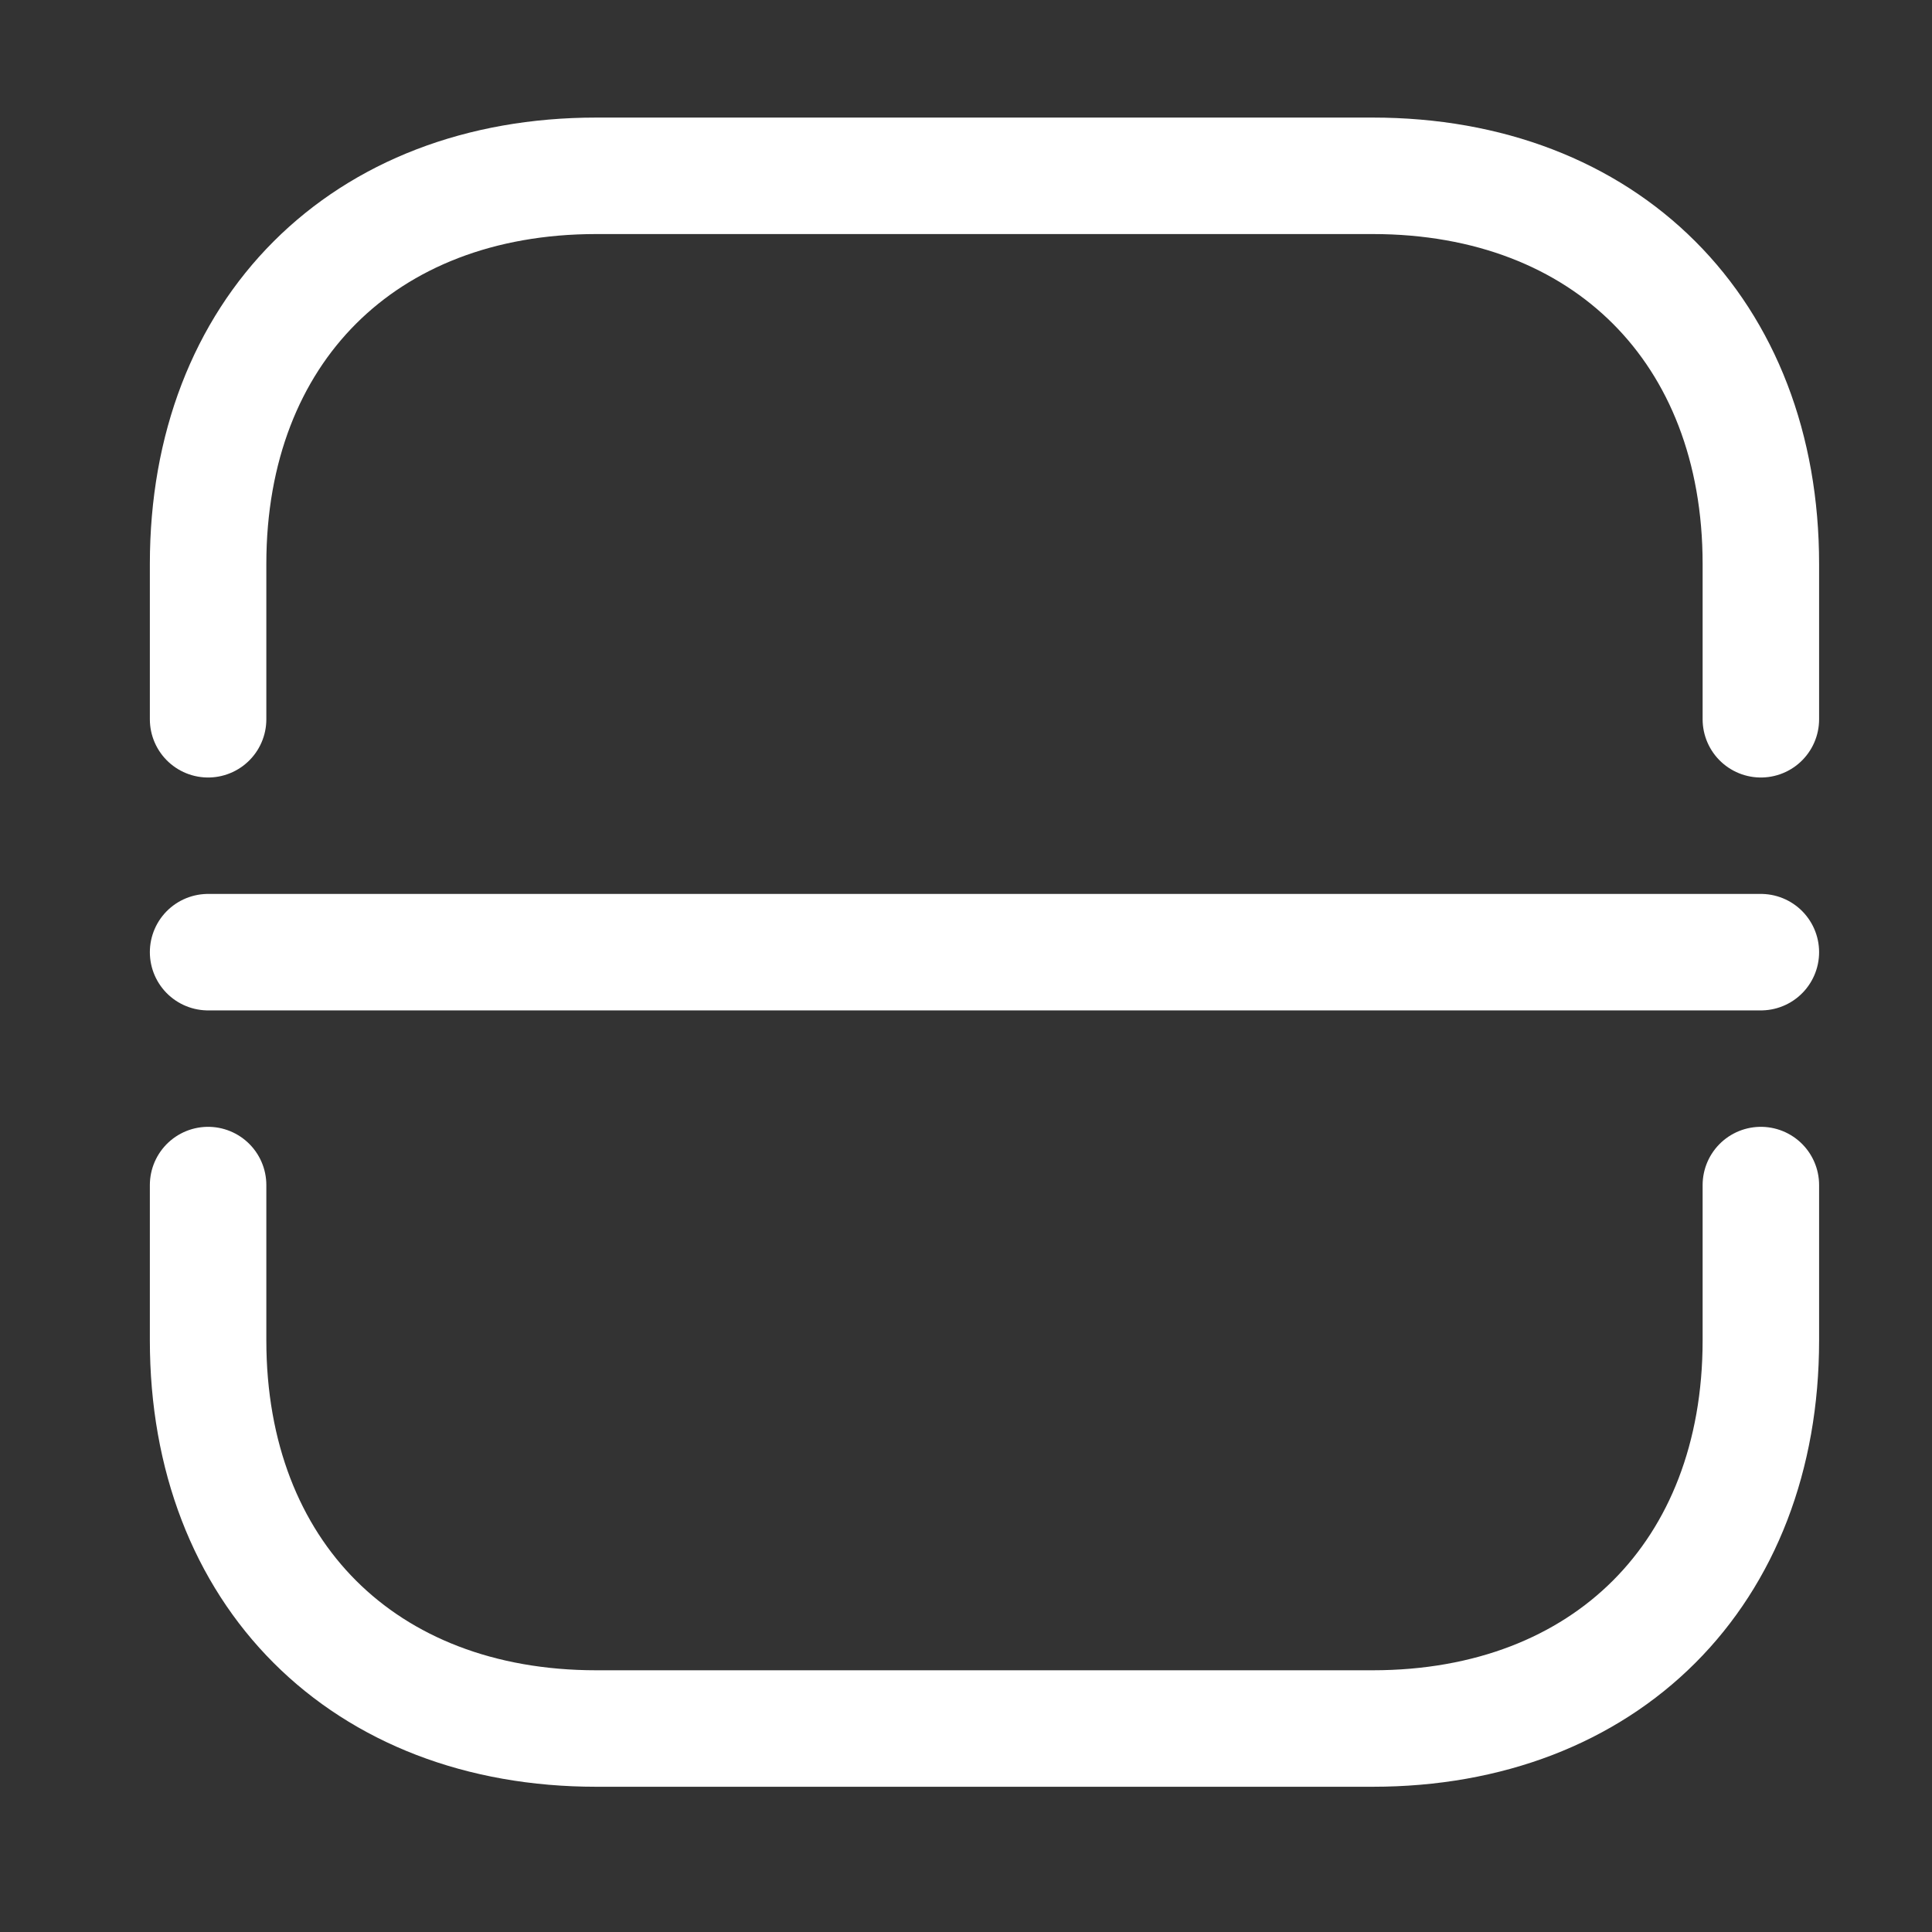 <svg width="31" height="31" viewBox="0 0 31 31" fill="none" xmlns="http://www.w3.org/2000/svg">
<rect x="0" y="0" width="31" height="31" fill="#333333" stroke="none"/>
<path d="M3.339 11.541V9.049C3.339 5.312 5.831 2.821 9.568 2.821H22.025C25.762 2.821 28.254 5.312 28.254 9.049V11.541" stroke="white" stroke-width="1.869" stroke-miterlimit="10" stroke-linecap="round" stroke-linejoin="round"/>
<path d="M3.339 19.015V21.507C3.339 25.244 5.831 27.735 9.568 27.735H22.025C25.762 27.735 28.254 25.244 28.254 21.507V19.015" stroke="white" stroke-width="1.869" stroke-miterlimit="10" stroke-linecap="round" stroke-linejoin="round"/>
<path d="M3.339 15.278H28.254" stroke="white" stroke-width="1.869" stroke-miterlimit="10" stroke-linecap="round" stroke-linejoin="round"/>
</svg>
